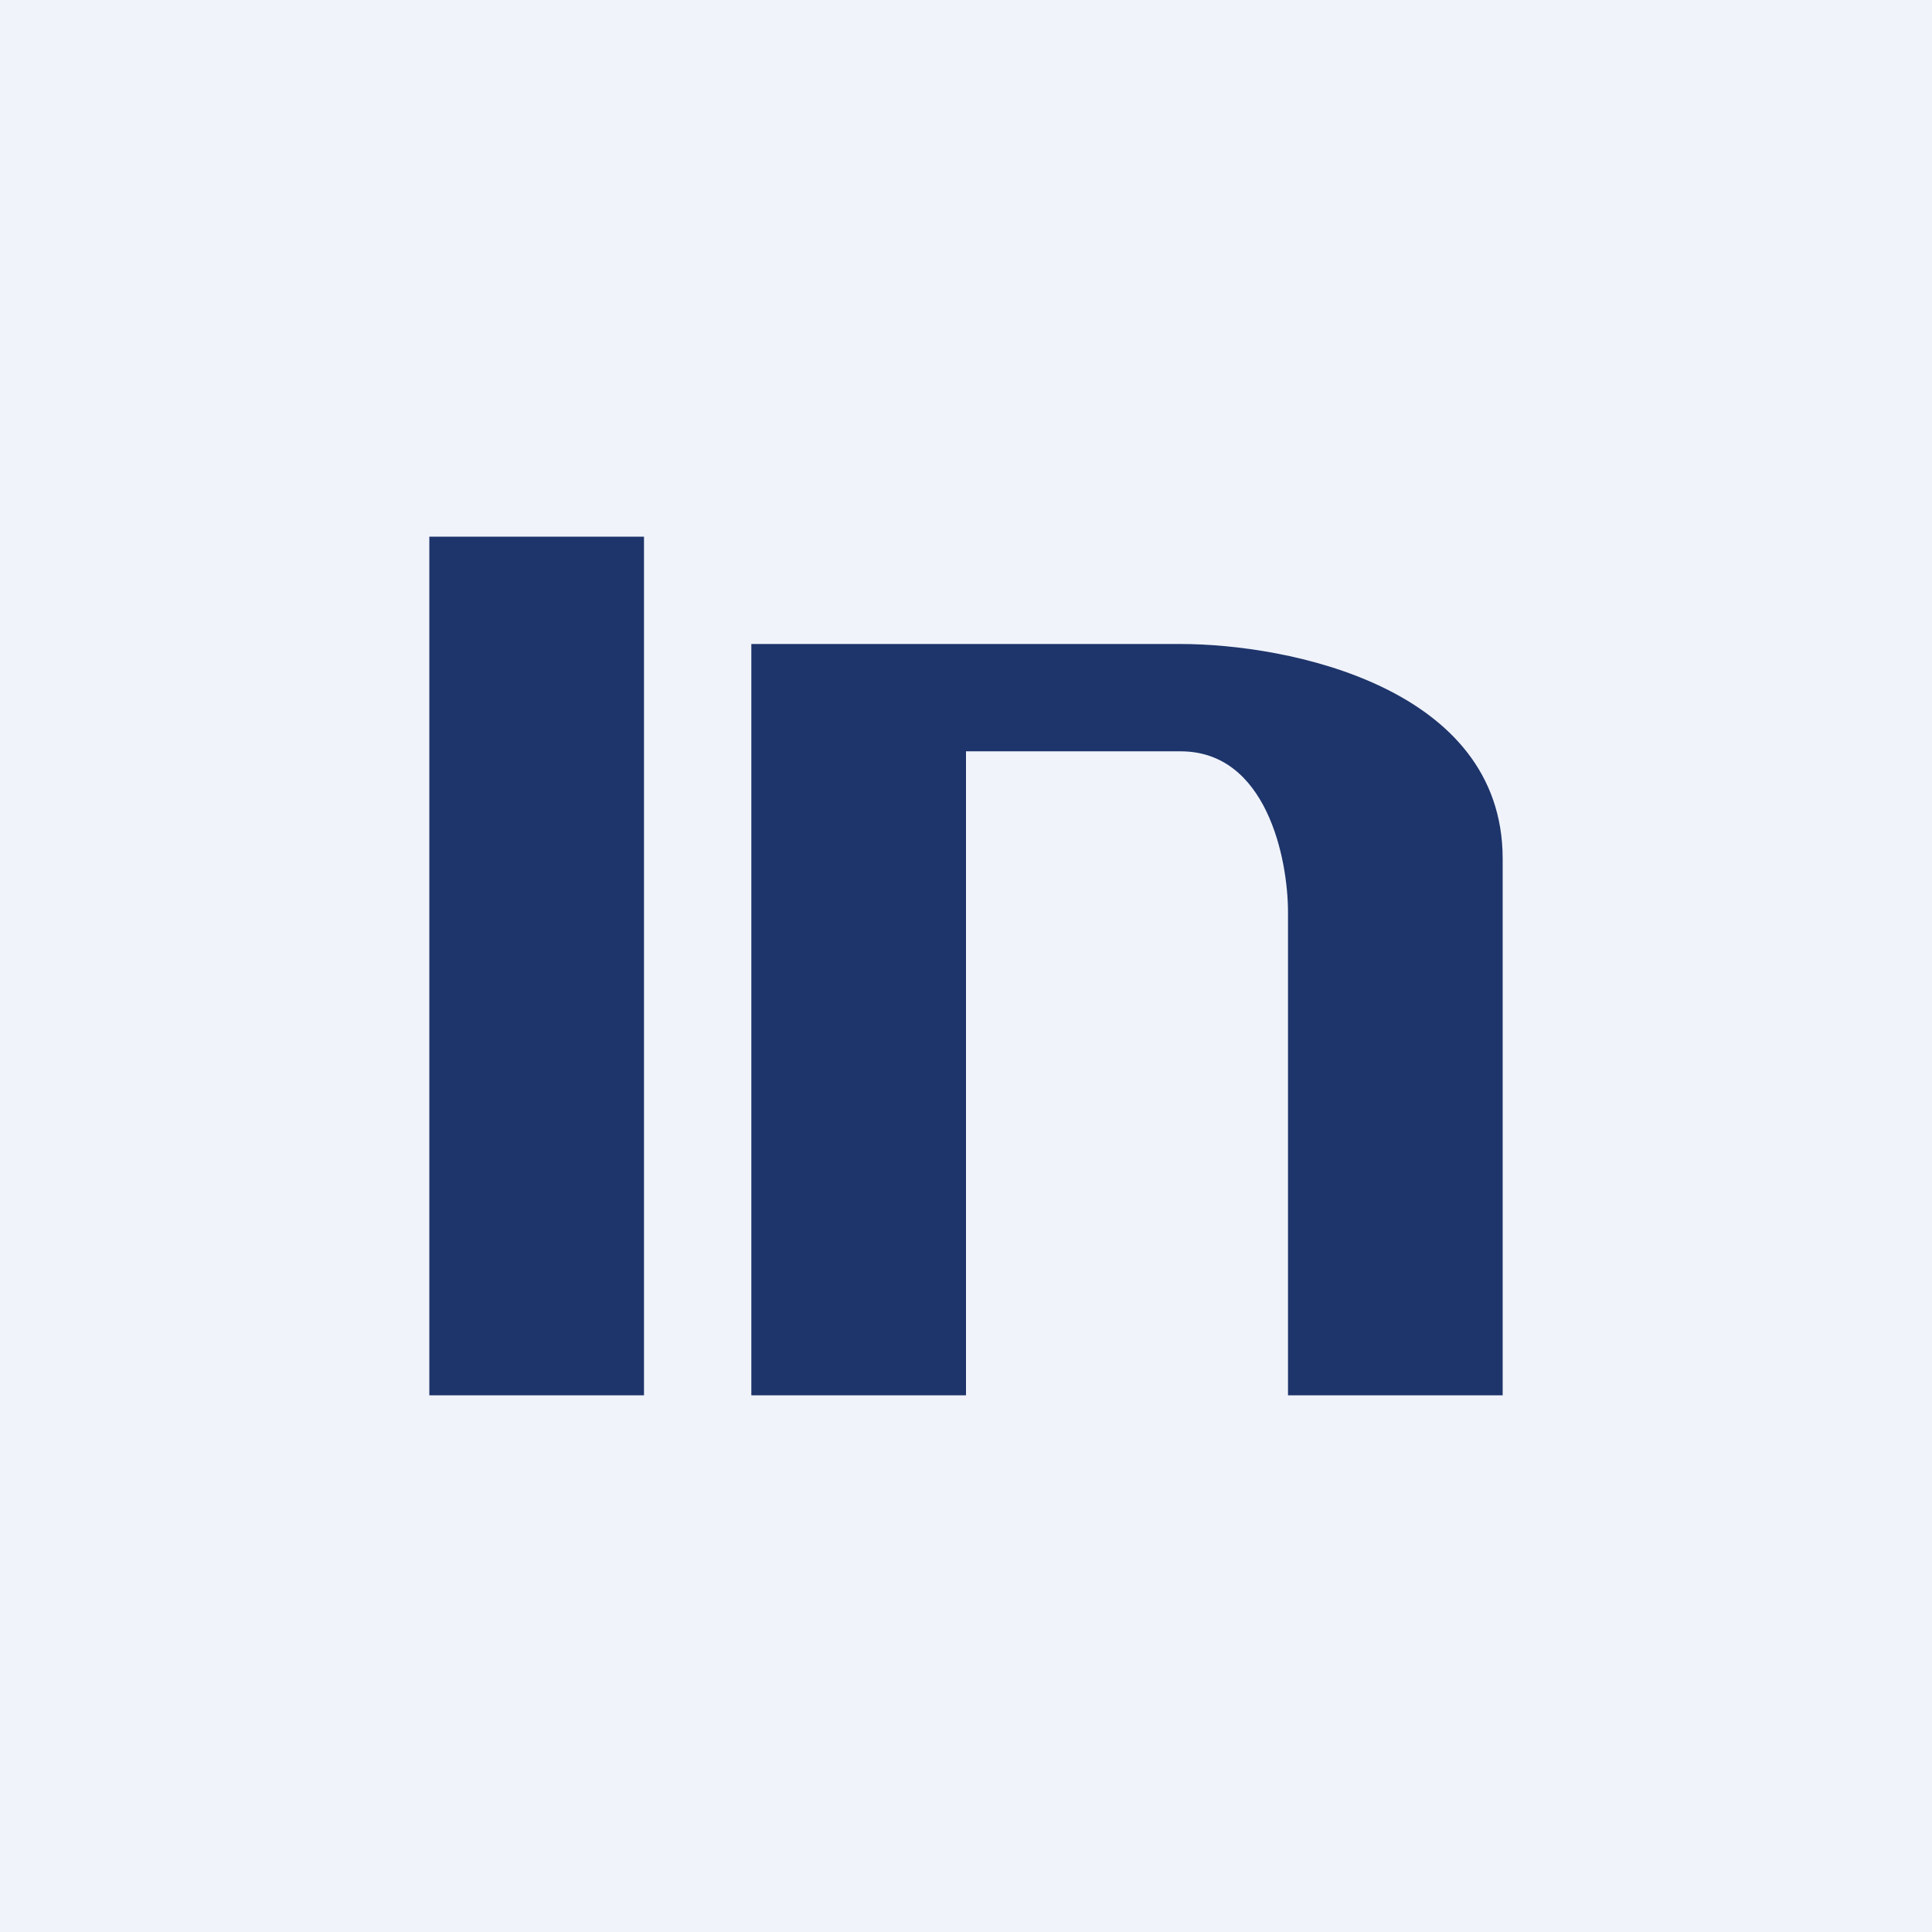 <!-- by TradingView --><svg width="18" height="18" viewBox="0 0 18 18" xmlns="http://www.w3.org/2000/svg"><path fill="#F0F3FA" d="M0 0h18v18H0z"/><path fill="#1E356B" d="M4 5h2v8H4zM7 6v7h2V7h2c.8 0 1 1 1 1.5V13h2V8c0-1.6-2-2-3-2H7Z"/></svg>